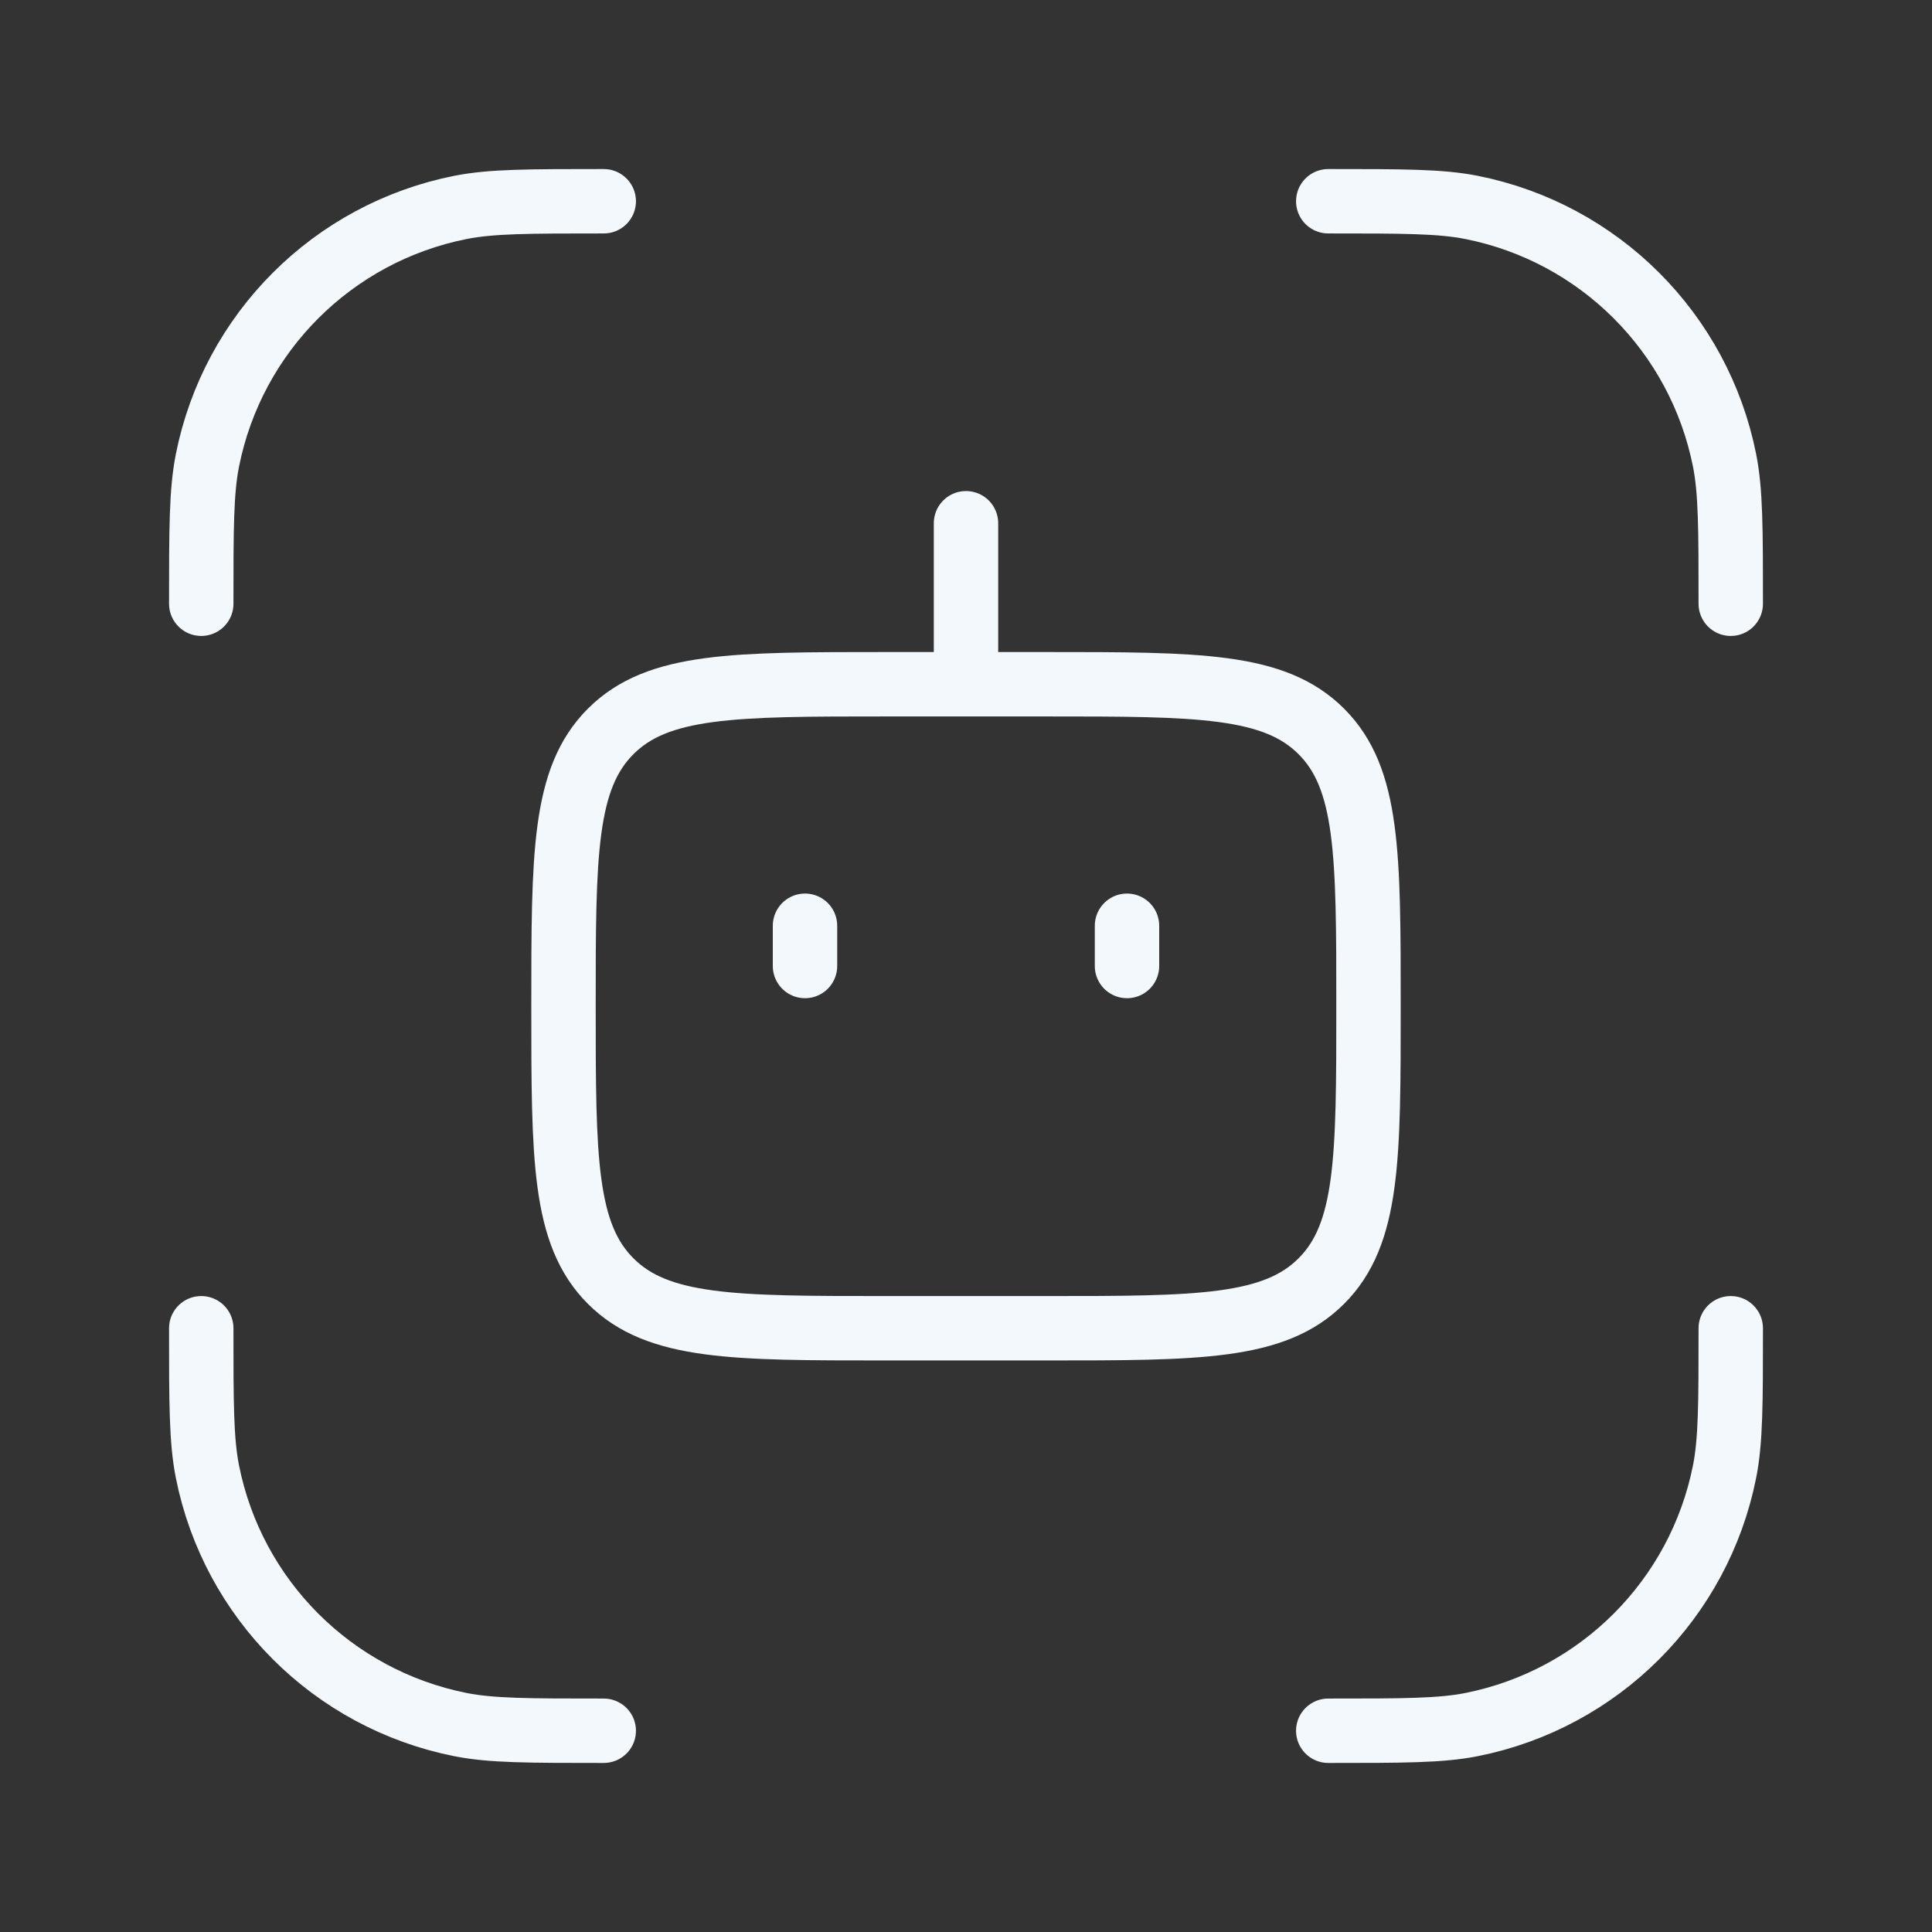 <?xml version="1.0" encoding="UTF-8"?> <svg xmlns="http://www.w3.org/2000/svg" width="36" height="36" viewBox="0 0 36 36" fill="none"><rect x="0" y="0" width="36" height="36" fill="#333333" stroke="none"/><path d="M3.75 24.75C3.75 26.144 3.75 26.841 3.865 27.421C4.339 29.801 6.199 31.661 8.579 32.135C9.159 32.25 9.856 32.25 11.25 32.25M32.25 24.75C32.25 26.144 32.25 26.841 32.135 27.421C31.661 29.801 29.801 31.661 27.421 32.135C26.841 32.25 26.144 32.25 24.75 32.25M32.25 11.25C32.25 9.856 32.25 9.159 32.135 8.579C31.661 6.199 29.801 4.339 27.421 3.865C26.841 3.75 26.144 3.75 24.75 3.75M3.75 11.25C3.75 9.856 3.75 9.159 3.865 8.579C4.339 6.199 6.199 4.339 8.579 3.865C9.159 3.75 9.856 3.75 11.25 3.75" stroke="#F3F8FC" stroke-width="1.2" stroke-linecap="round" stroke-linejoin="round"></path><path d="M18 12.75V9.75M15 17.25V18M21 17.25V18M16.5 12.75H19.5C22.328 12.75 23.743 12.75 24.621 13.629C25.5 14.507 25.5 15.922 25.5 18.75C25.5 21.578 25.5 22.993 24.621 23.871C23.743 24.75 22.328 24.75 19.5 24.75H16.5C13.672 24.75 12.257 24.75 11.379 23.871C10.5 22.993 10.5 21.578 10.5 18.75C10.5 15.922 10.5 14.507 11.379 13.629C12.257 12.75 13.672 12.75 16.5 12.75Z" stroke="#F3F8FC" stroke-width="1.2" stroke-linecap="round" stroke-linejoin="round"></path></svg> 